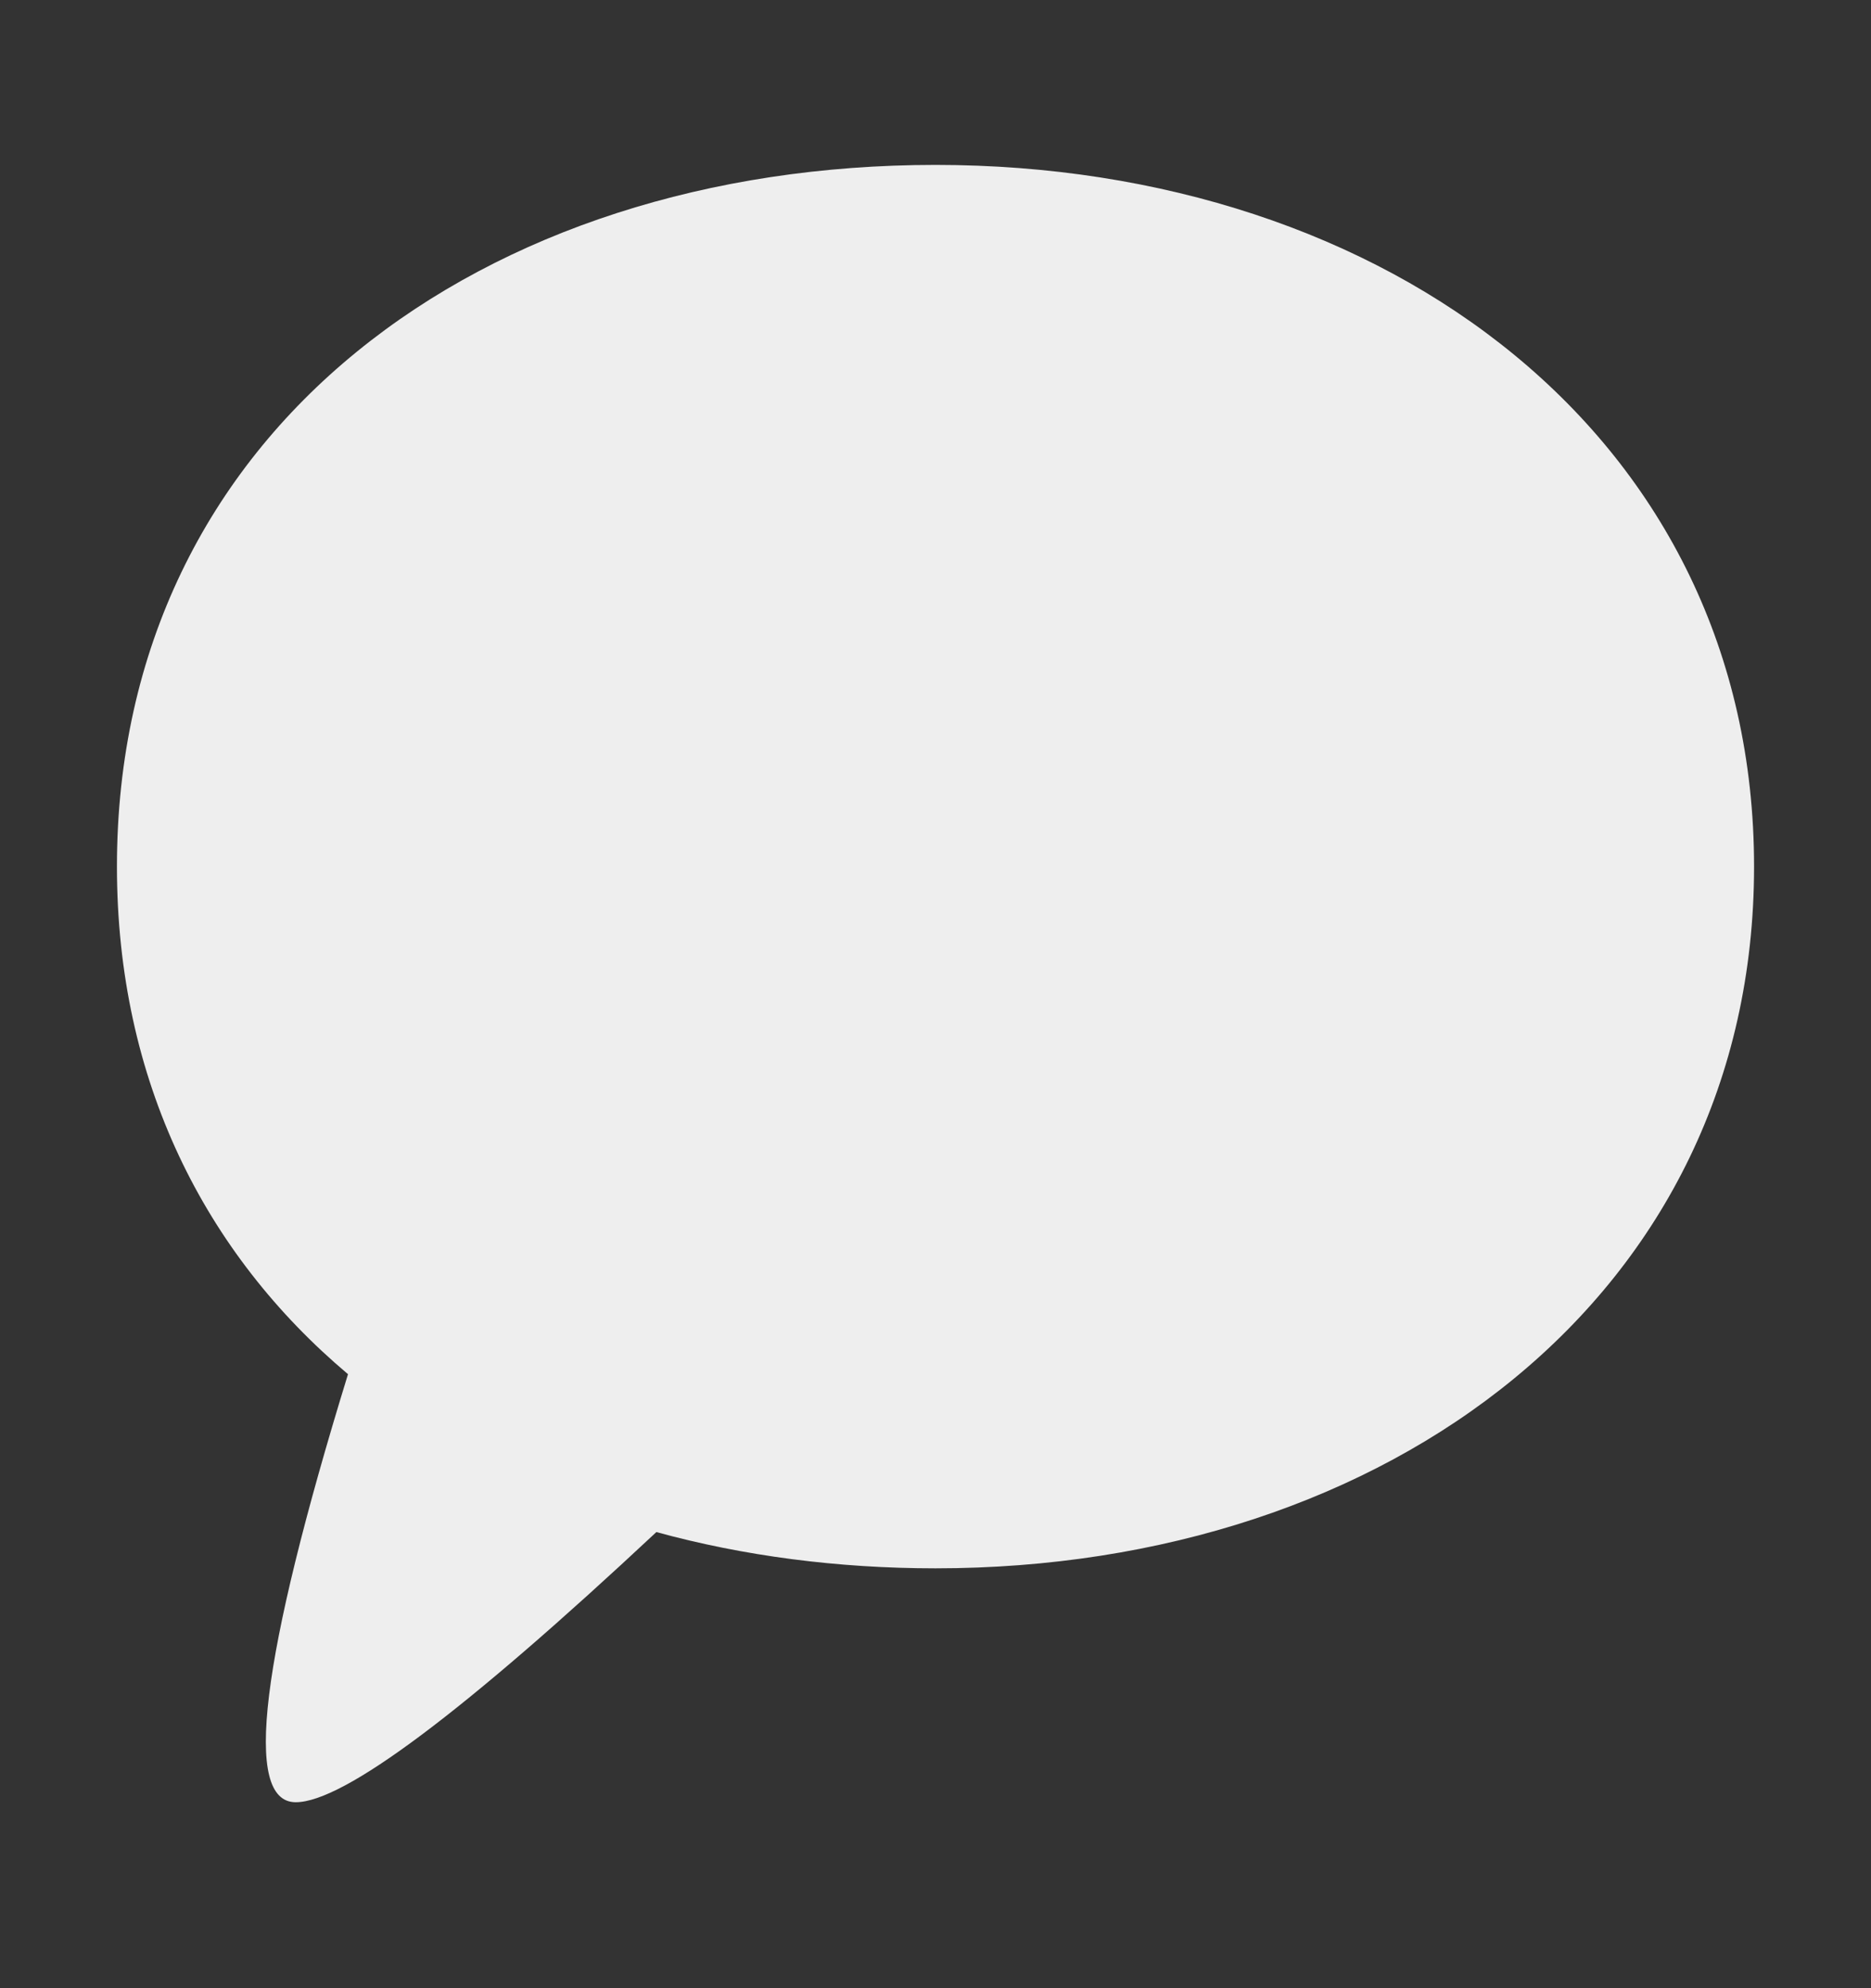<svg width="16" height="17" viewBox="0 0 16 17" fill="none" xmlns="http://www.w3.org/2000/svg">
<rect x="0" y="0" width="16" height="17" fill="#333333" stroke="none"/>
<path d="M8 1.41C4.134 1.41 1 3.672 1 7.41C1 9.242 1.753 10.72 2.976 11.75C2.225 14.19 2.076 15.41 2.529 15.41C2.938 15.41 3.966 14.64 5.613 13.1C6.358 13.304 7.162 13.41 8 13.41C11.866 13.41 15 11.078 15 7.41C15 3.742 11.866 1.41 8 1.41Z" fill="#EEEEEE"/>
</svg>
